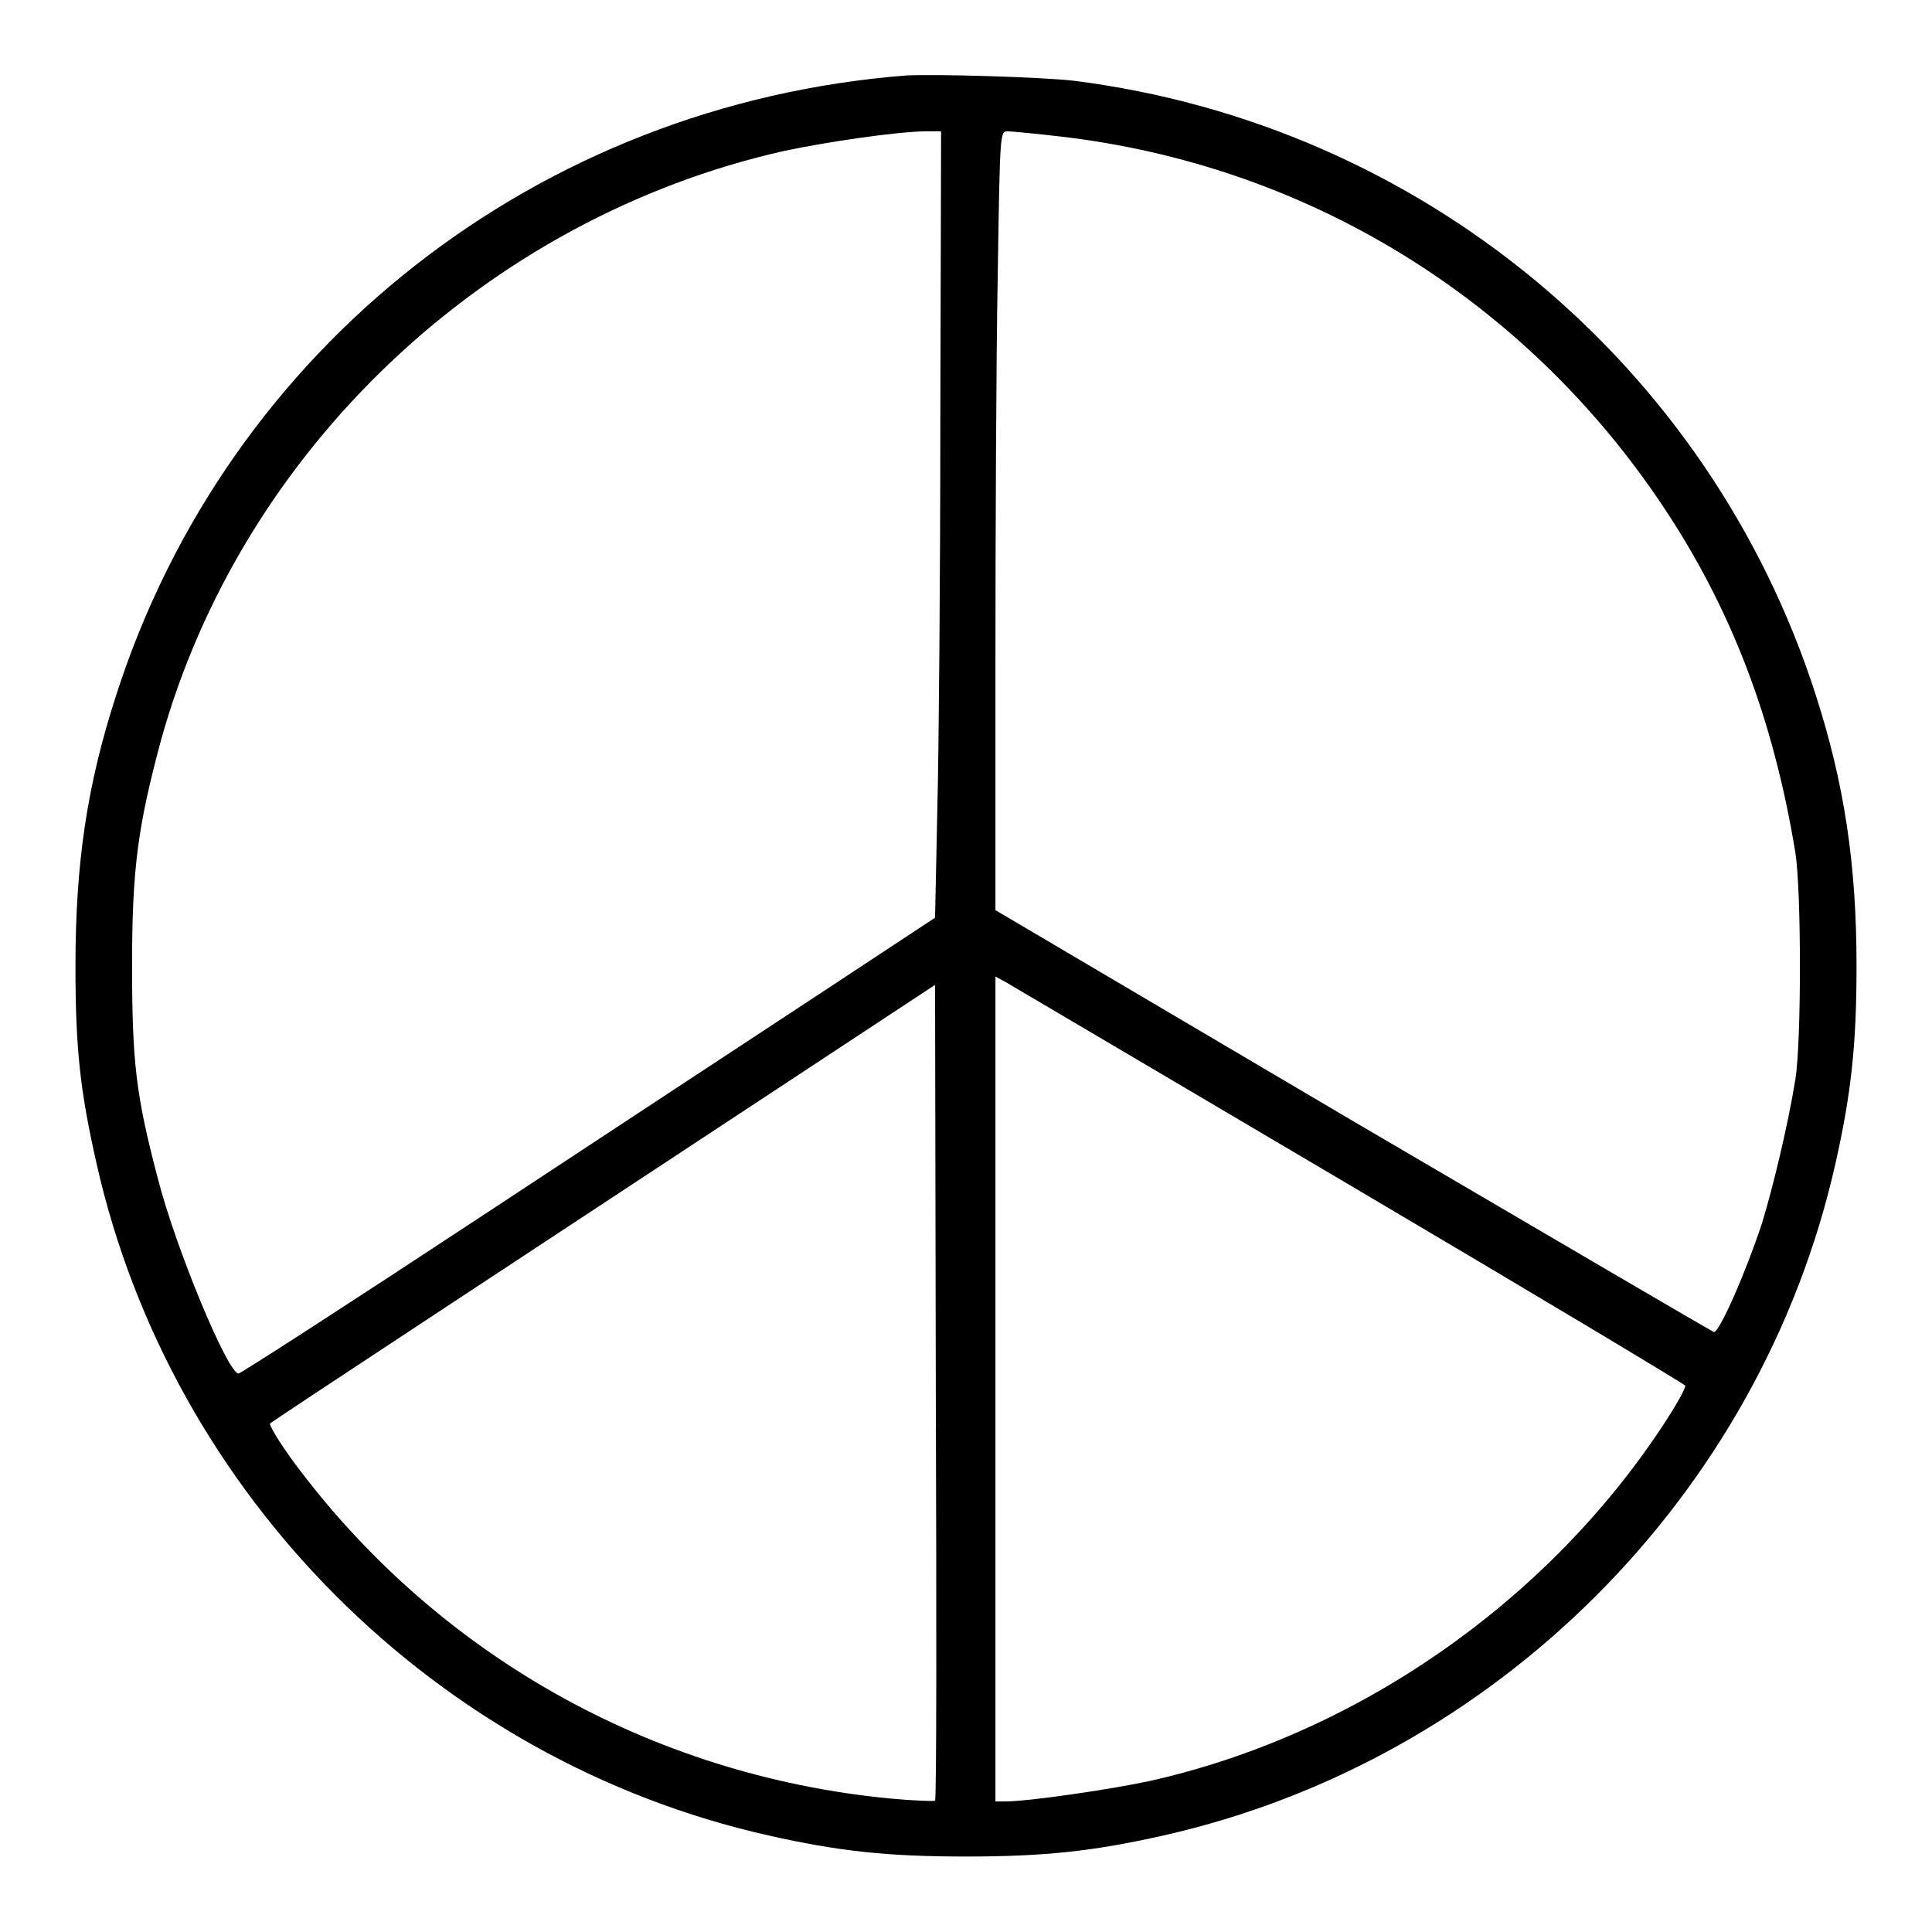 <?xml version="1.0" encoding="utf-8"?>
<!-- Svg Vector Icons : http://www.onlinewebfonts.com/icon -->
<!DOCTYPE svg PUBLIC "-//W3C//DTD SVG 1.1//EN" "http://www.w3.org/Graphics/SVG/1.1/DTD/svg11.dtd">
<svg version="1.1" xmlns="http://www.w3.org/2000/svg" xmlns:xlink="http://www.w3.org/1999/xlink" x="0px" y="0px" viewBox="0 0 256 256" enable-background="new 0 0 256 256" xml:space="preserve">
<g><g><g><path fill="#000000" d="M120.1,10C71.3,13.8,30.2,46,15.4,92.1c-3.9,12-5.4,22.4-5.4,35.9c0,10.9,0.6,16.5,2.8,26.2c9.9,43.9,45,79.1,89,89c9.3,2.1,15.8,2.8,26.2,2.8s16.9-0.7,26.2-2.8c43.9-9.9,79.1-45,89-89c2.1-9.3,2.8-15.8,2.8-26.2c0-13.4-1.6-24.1-5.4-35.9c-14.1-43.9-52.4-75.6-98.3-81.4C137.9,10.2,124,9.8,120.1,10z M124.6,55.2c0,20.8-0.2,44.3-0.4,52.1l-0.3,14.3l-13.8,9.1c-7.6,5-28.3,18.6-45.9,30.2c-17.6,11.6-32.3,21.1-32.6,21.1c-1.4,0-8.3-16.5-10.7-25.9c-2.9-11-3.4-15.4-3.4-28.3c0-12.8,0.8-18.4,3.8-29.6C32,59.6,64.4,28.9,103.9,20c5.7-1.2,14.5-2.5,18.6-2.6l2.2,0L124.6,55.2z M140.6,18.1c32.6,3.8,61.4,21.5,79.7,48.9c9.1,13.6,14.7,28.3,17.6,46c0.8,5.2,0.8,25,0,30c-1,6.2-3,14.4-4.4,19c-2.2,6.7-5.7,14.6-6.4,14.5c-0.3-0.1-21.8-12.7-47.9-28l-47.3-27.9V88.5c0-17.7,0.1-41,0.3-51.7c0.3-19.3,0.3-19.4,1.3-19.4C134,17.4,137.2,17.7,140.6,18.1z M178.8,157c24.4,14.4,44.4,26.4,44.5,26.6c0.1,0.3-1.3,2.8-3.1,5.5c-15.5,23.4-40.6,40.8-67.9,46.9c-5.1,1.1-16,2.7-19.1,2.7h-1.3v-54.6v-54.7l1.3,0.7C133.9,130.5,154.4,142.6,178.8,157z M123.9,238.6c-0.1,0.1-2.9,0-6.1-0.3c-31.7-3.1-60.1-19.2-78.9-44.6c-1.9-2.6-3.3-4.9-3.1-5.1c0.3-0.3,33.6-22.2,79.3-52.3l8.8-5.8l0.1,53.9C124.1,214.1,124.1,238.5,123.9,238.6z"/></g></g></g>
</svg>